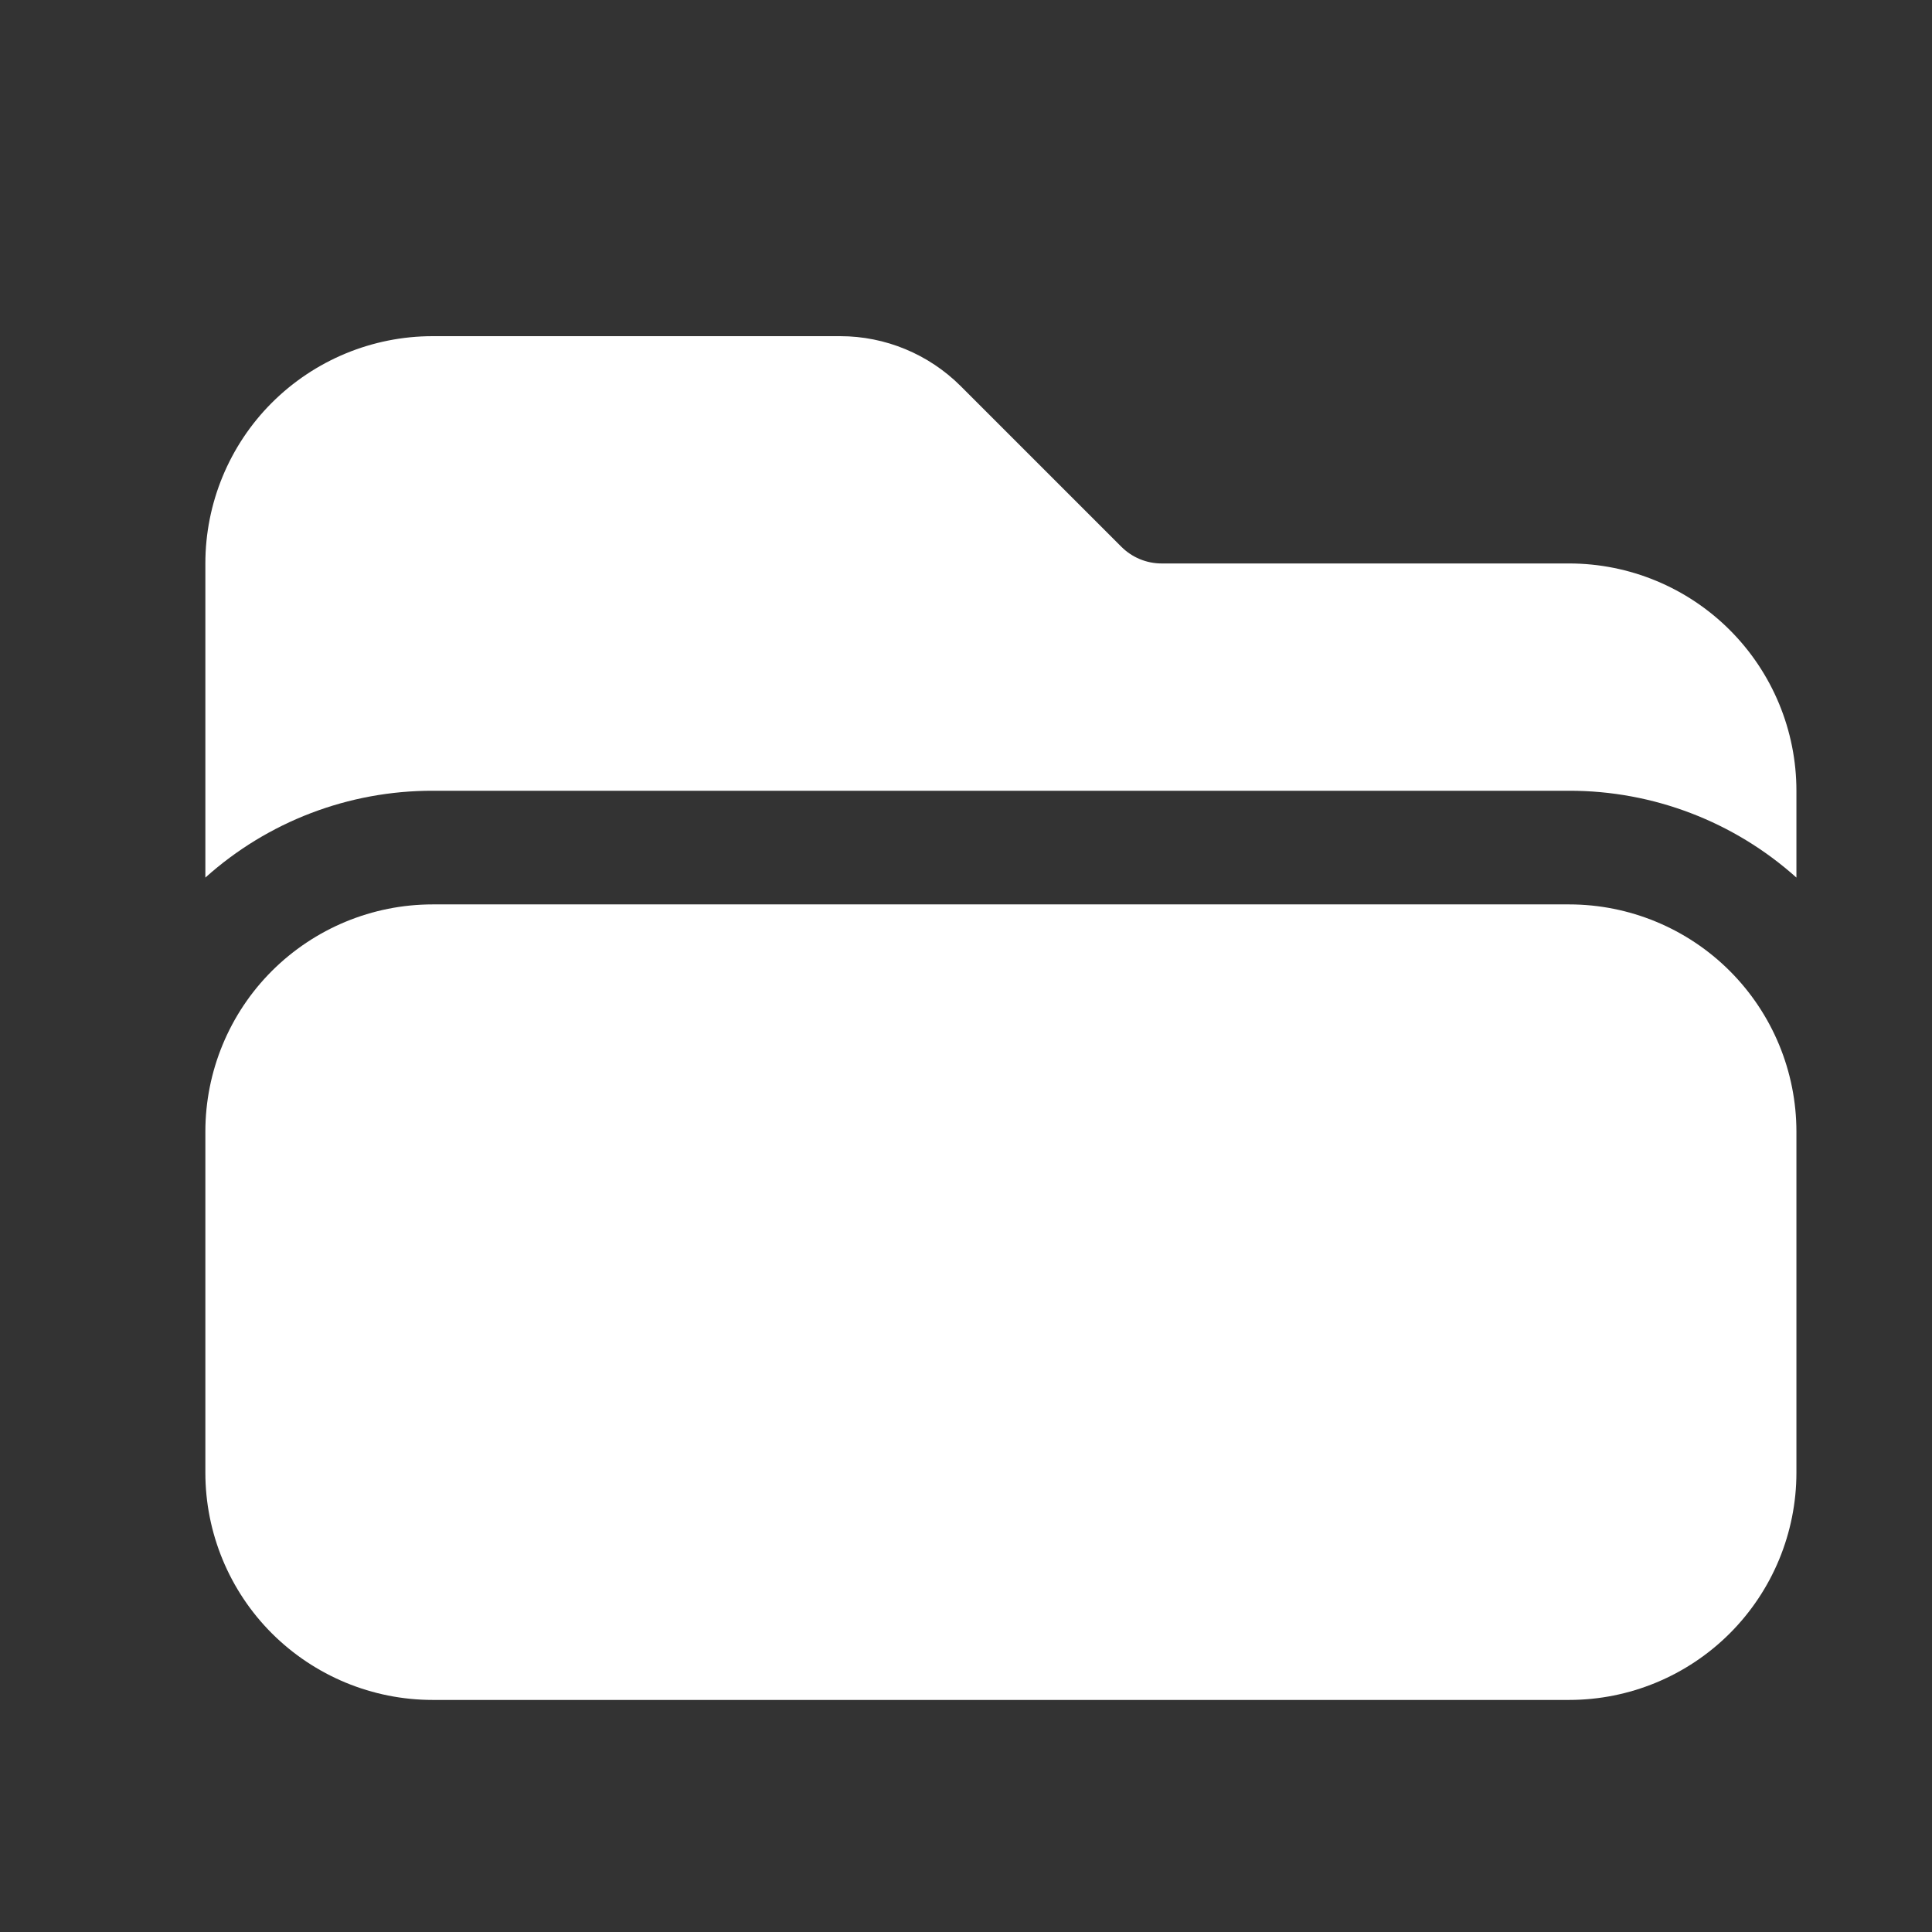 <svg width="17" height="17" viewBox="0 0 17 17" fill="none" xmlns="http://www.w3.org/2000/svg">
<rect x="0" y="0" width="17" height="17" fill="#333333" stroke="none"/>
<path d="M13.807 14.958C14.337 14.958 14.846 14.747 15.221 14.372C15.596 13.997 15.807 13.488 15.807 12.958V9.958C15.807 9.428 15.596 8.919 15.221 8.544C14.846 8.169 14.337 7.958 13.807 7.958H3.807C3.276 7.958 2.768 8.169 2.392 8.544C2.017 8.919 1.807 9.428 1.807 9.958V12.958C1.807 13.488 2.017 13.997 2.392 14.372C2.768 14.747 3.276 14.958 3.807 14.958H13.807ZM1.807 7.722V4.958C1.807 4.428 2.017 3.919 2.392 3.544C2.768 3.169 3.276 2.958 3.807 2.958H7.393C7.79 2.958 8.171 3.116 8.453 3.397L9.867 4.811C9.961 4.905 10.088 4.958 10.221 4.958H13.807C14.337 4.958 14.846 5.169 15.221 5.544C15.596 5.919 15.807 6.428 15.807 6.958V7.722C15.257 7.229 14.545 6.957 13.807 6.958H3.807C3.068 6.957 2.356 7.229 1.807 7.722Z" fill="white"/>
</svg>
